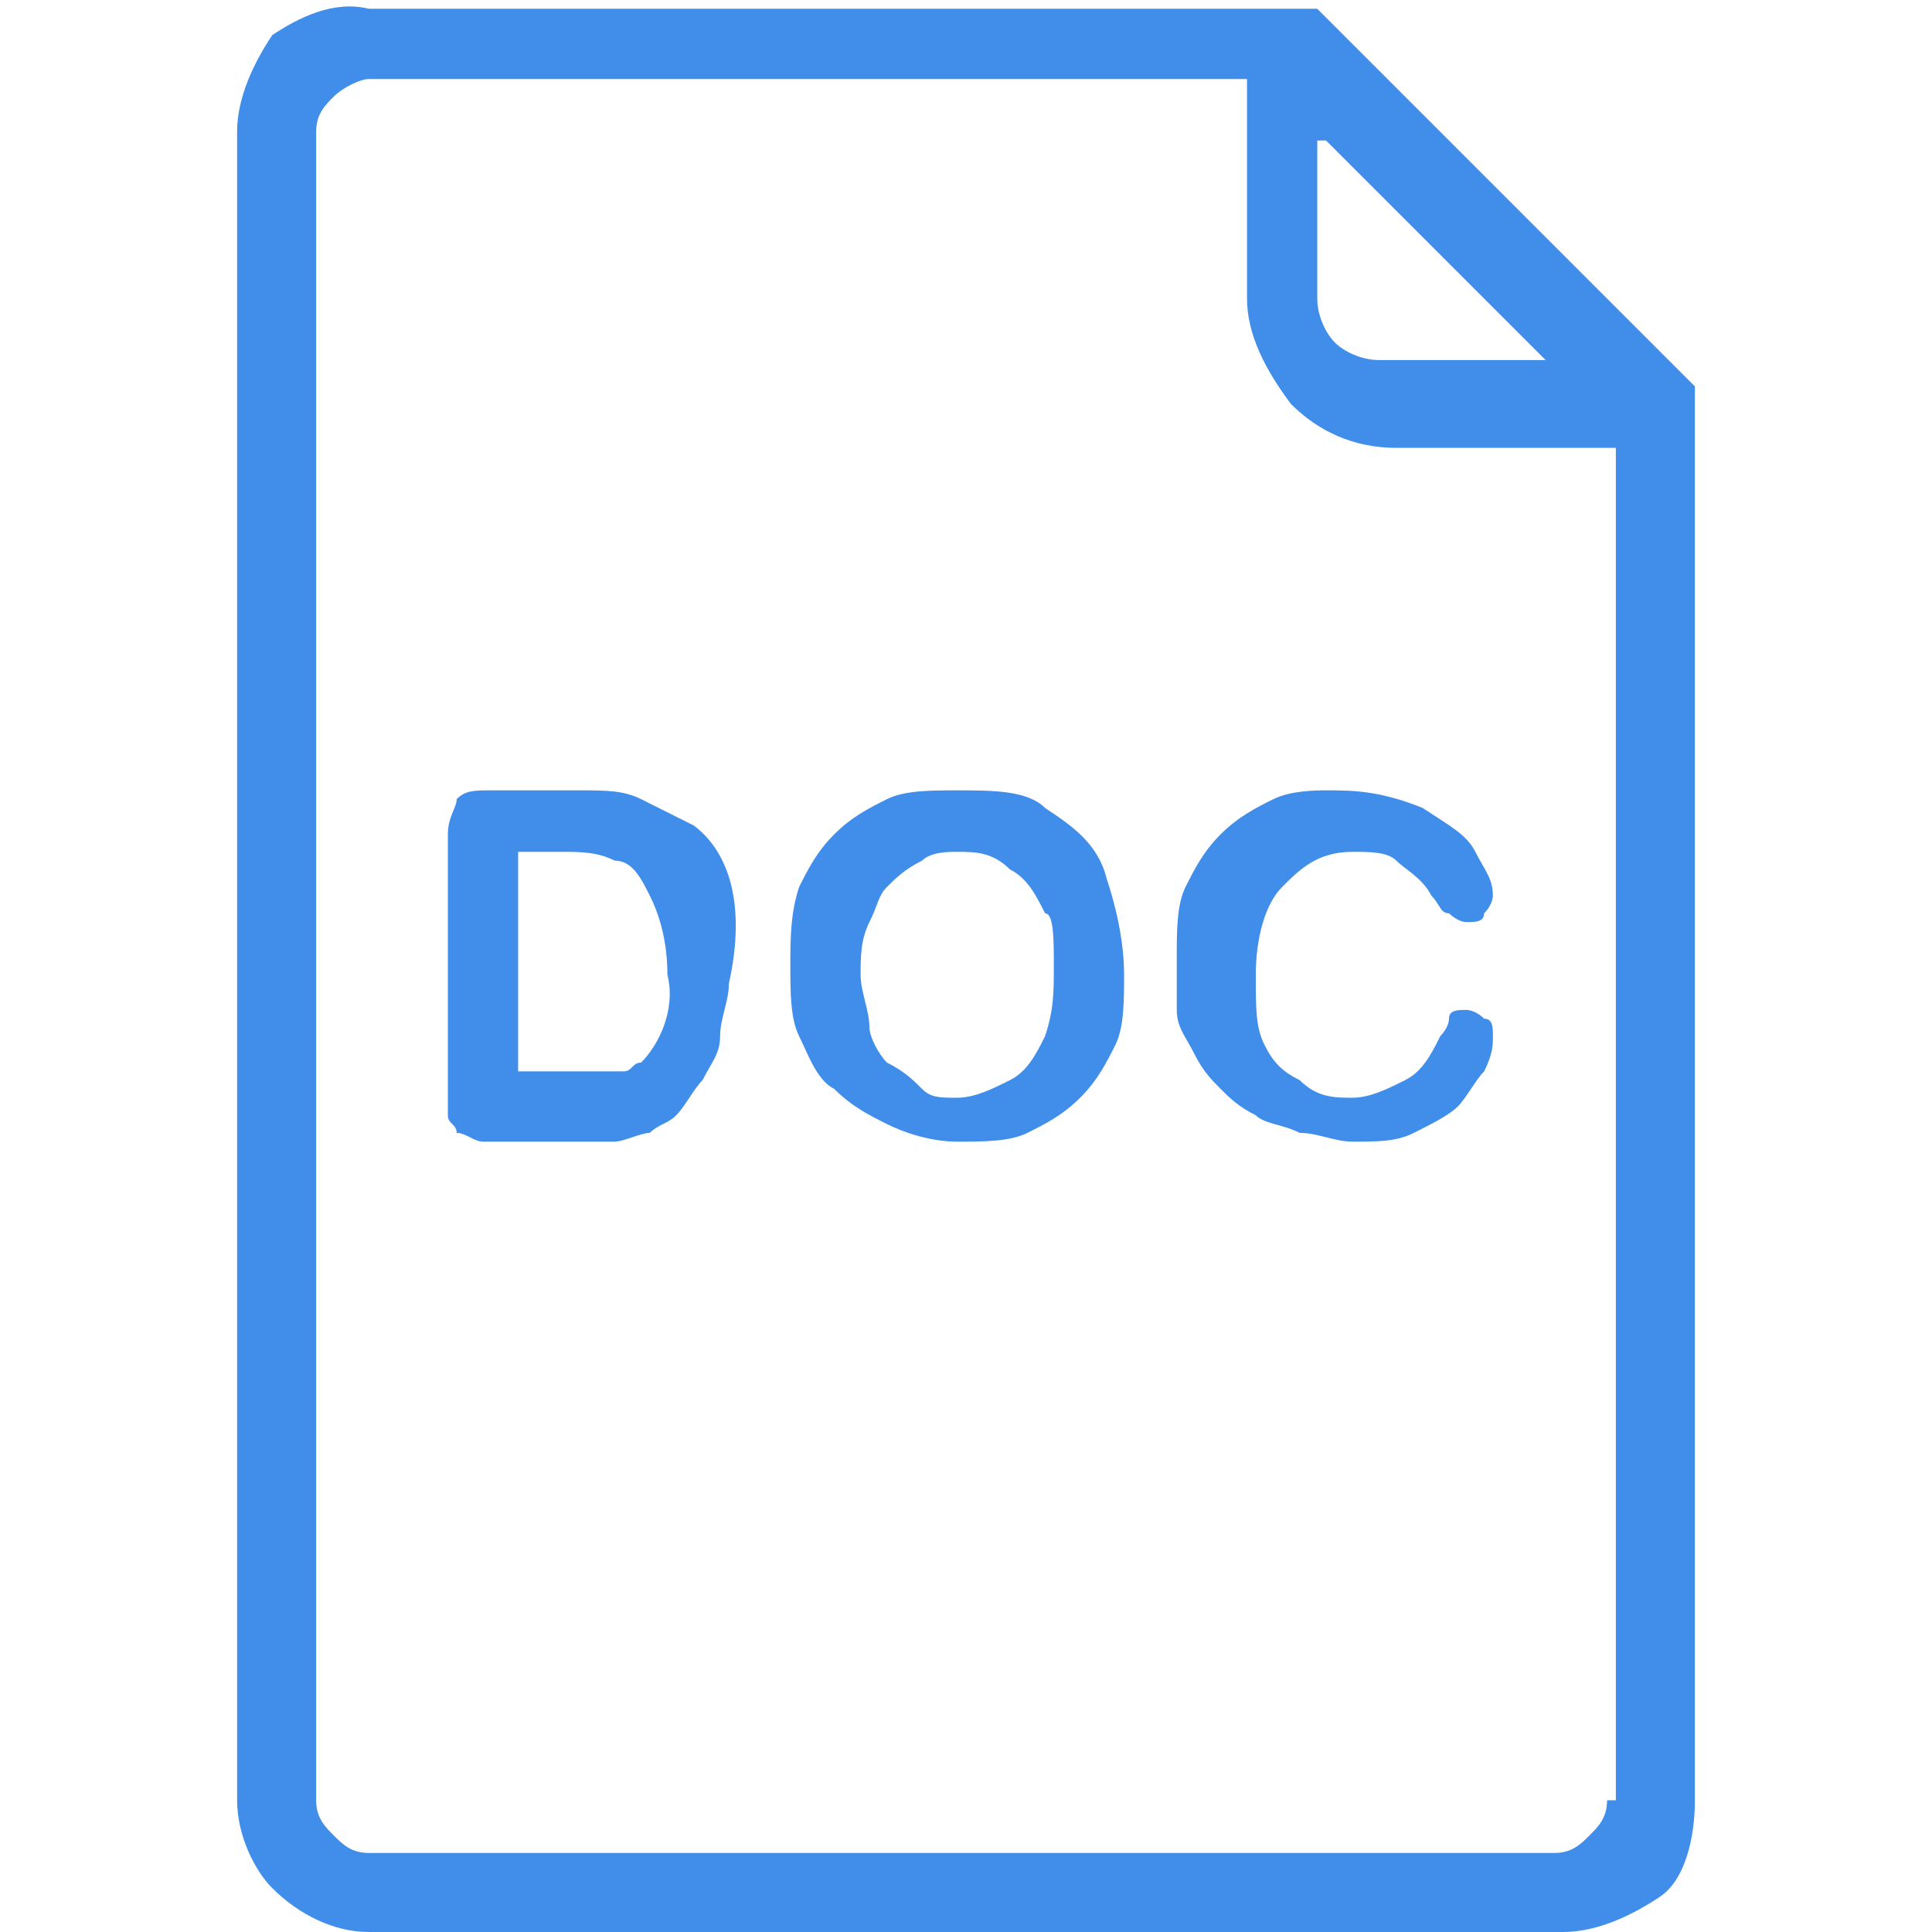 <?xml version="1.0" encoding="utf-8"?>
<!-- Generator: Adobe Illustrator 24.2.3, SVG Export Plug-In . SVG Version: 6.00 Build 0)  -->
<svg version="1.1" id="圖層_1" xmlns="http://www.w3.org/2000/svg" xmlns:xlink="http://www.w3.org/1999/xlink" x="0px" y="0px"
	 viewBox="0 0 22 22" style="enable-background:new 0 0 22 22;" xml:space="preserve">
<style type="text/css">
	.st0{fill:#408EEA;}
</style>
<path class="st0" d="M11.9,9.2C11.7,9,11.3,9,10.9,9c-0.3,0-0.6,0-0.8,0.1C9.9,9.2,9.7,9.3,9.5,9.5c-0.2,0.2-0.3,0.4-0.4,0.6
	C9,10.4,9,10.7,9,11c0,0.3,0,0.6,0.1,0.8c0.1,0.2,0.2,0.5,0.4,0.6c0.2,0.2,0.4,0.3,0.6,0.4c0.2,0.1,0.5,0.2,0.8,0.2
	c0.3,0,0.6,0,0.8-0.1c0.2-0.1,0.4-0.2,0.6-0.4c0.2-0.2,0.3-0.4,0.4-0.6s0.1-0.5,0.1-0.8c0-0.4-0.1-0.8-0.2-1.1
	C12.5,9.6,12.2,9.4,11.9,9.2z M11.9,11.8c-0.1,0.2-0.2,0.4-0.4,0.5c-0.2,0.1-0.4,0.2-0.6,0.2c-0.2,0-0.3,0-0.4-0.1
	c-0.1-0.1-0.2-0.2-0.4-0.3c-0.1-0.1-0.2-0.3-0.2-0.4c0-0.2-0.1-0.4-0.1-0.6s0-0.4,0.1-0.6c0.1-0.2,0.1-0.3,0.2-0.4
	c0.1-0.1,0.2-0.2,0.4-0.3c0.1-0.1,0.3-0.1,0.4-0.1c0.2,0,0.4,0,0.6,0.2c0.2,0.1,0.3,0.3,0.4,0.5C12,10.4,12,10.7,12,11
	C12,11.3,12,11.5,11.9,11.8z"/>
<path class="st0" d="M19.3,4.4L19.3,4.4L19.3,4.4L15,0.1l0,0c0,0,0,0,0,0c0,0,0,0,0,0c-0.1,0-0.1,0-0.2,0H4.2C3.8,0,3.4,0.2,3.1,0.4
	C2.9,0.7,2.7,1.1,2.7,1.5v19c0,0.4,0.2,0.8,0.4,1l0,0C3.4,21.8,3.8,22,4.2,22h13.6c0.4,0,0.8-0.2,1.1-0.4s0.4-0.7,0.4-1.1V4.6
	C19.3,4.5,19.3,4.5,19.3,4.4z M15.1,1.6l2.5,2.5h-1.9c-0.2,0-0.4-0.1-0.5-0.2c-0.1-0.1-0.2-0.3-0.2-0.5V1.6z M18.3,20.5
	c0,0.2-0.1,0.3-0.2,0.4c-0.1,0.1-0.2,0.2-0.4,0.2H4.2c-0.2,0-0.3-0.1-0.4-0.2l0,0c-0.1-0.1-0.2-0.2-0.2-0.4v-19
	c0-0.2,0.1-0.3,0.2-0.4C3.9,1,4.1,0.9,4.2,0.9h10v2.5c0,0.4,0.2,0.8,0.5,1.2c0.3,0.3,0.7,0.5,1.2,0.5h2.5V20.5z"/>
<path class="st0" d="M14.5,9.1c-0.2,0.1-0.4,0.2-0.6,0.4c-0.2,0.2-0.3,0.4-0.4,0.6c-0.1,0.2-0.1,0.5-0.1,0.8c0,0.2,0,0.4,0,0.6
	c0,0.2,0.1,0.3,0.2,0.5c0.1,0.2,0.2,0.3,0.3,0.4c0.1,0.1,0.2,0.2,0.4,0.3c0.1,0.1,0.3,0.1,0.5,0.2c0.2,0,0.4,0.1,0.6,0.1
	c0.3,0,0.5,0,0.7-0.1c0.2-0.1,0.4-0.2,0.5-0.3c0.1-0.1,0.2-0.3,0.3-0.4c0.1-0.2,0.1-0.3,0.1-0.4c0-0.1,0-0.2-0.1-0.2
	c-0.1-0.1-0.2-0.1-0.2-0.1c-0.1,0-0.2,0-0.2,0.1s-0.1,0.2-0.1,0.2c-0.1,0.2-0.2,0.4-0.4,0.5c-0.2,0.1-0.4,0.2-0.6,0.2
	c-0.2,0-0.4,0-0.6-0.2c-0.2-0.1-0.3-0.2-0.4-0.4c-0.1-0.2-0.1-0.4-0.1-0.8c0-0.4,0.1-0.8,0.3-1c0.2-0.2,0.4-0.4,0.8-0.4
	c0.2,0,0.4,0,0.5,0.1c0.1,0.1,0.3,0.2,0.4,0.4c0.1,0.1,0.1,0.2,0.2,0.2c0,0,0.1,0.1,0.2,0.1c0.1,0,0.2,0,0.2-0.1
	c0.1-0.1,0.1-0.2,0.1-0.2c0-0.2-0.1-0.3-0.2-0.5c-0.1-0.2-0.3-0.3-0.6-0.5C15.7,9,15.4,9,15.1,9C15,9,14.7,9,14.5,9.1z"/>
<path class="st0" d="M7.9,9.4C7.7,9.3,7.5,9.2,7.3,9.1C7.1,9,6.9,9,6.6,9h-1c-0.2,0-0.3,0-0.4,0.1C5.2,9.2,5.1,9.3,5.1,9.5v2.9
	c0,0.1,0,0.2,0,0.3c0,0.1,0.1,0.1,0.1,0.2c0.1,0,0.2,0.1,0.3,0.1h1c0.2,0,0.3,0,0.5,0c0.1,0,0.3-0.1,0.4-0.1
	c0.1-0.1,0.2-0.1,0.3-0.2c0.1-0.1,0.2-0.3,0.3-0.4c0.1-0.2,0.2-0.3,0.2-0.5c0-0.2,0.1-0.4,0.1-0.6C8.5,10.3,8.3,9.7,7.9,9.4z
	 M7.3,12.1c-0.1,0-0.1,0.1-0.2,0.1c-0.1,0-0.2,0-0.2,0c-0.1,0-0.2,0-0.3,0H5.9V9.7h0.5c0.2,0,0.4,0,0.6,0.1c0.2,0,0.3,0.2,0.4,0.4
	c0.1,0.2,0.2,0.5,0.2,0.9C7.7,11.5,7.5,11.9,7.3,12.1z"/>
</svg>
